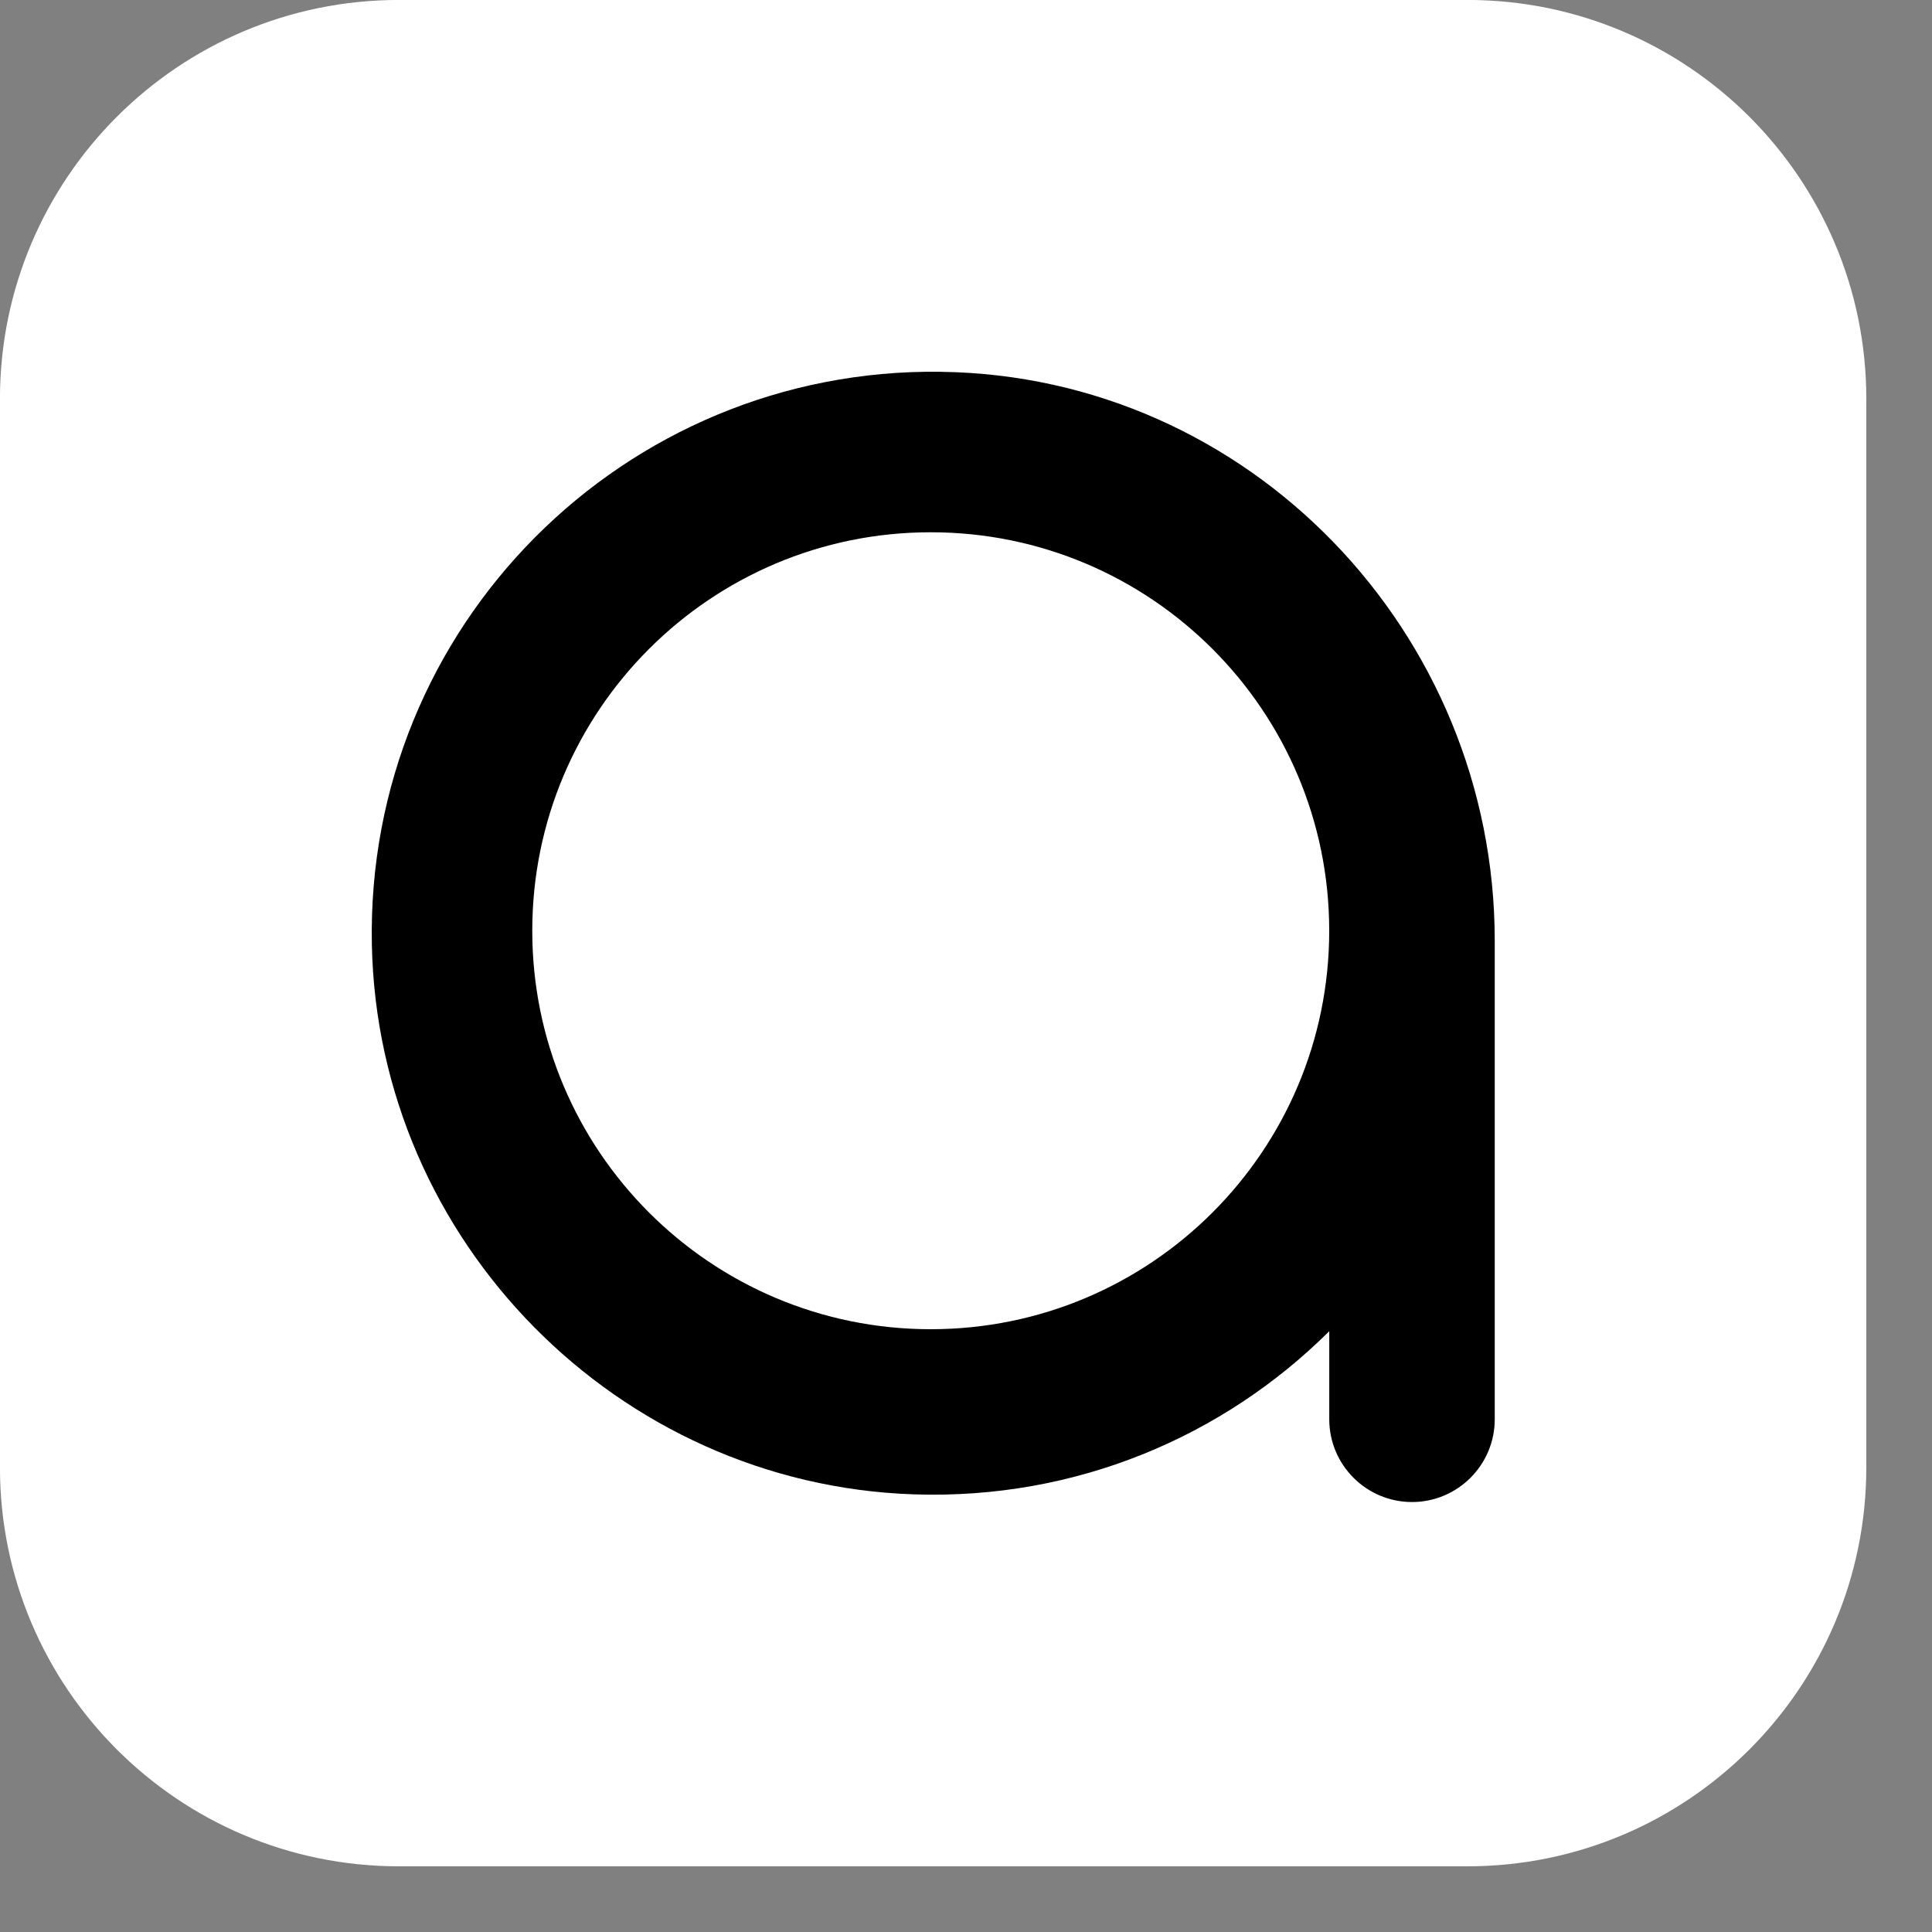 <svg width="40" height="40" xmlns="http://www.w3.org/2000/svg" xml:space="preserve" version="1.1">
 <rect width="100%" height="100%" fill="#808080" stroke="none"/>
 <defs>
  <linearGradient y2="0.5" x2="1" y1="0.5" x1="0" id="SVGID_1_">
   <stop stop-color="#ffffff" offset="0"/>
   <stop stop-color="#ffffff" offset="1"/>
  </linearGradient>
 </defs>
 <g>
  <title>Layer 1</title>
  <g stroke="null" stroke-width="0" id="svg_1">
   <path stroke="null" id="svg_2" fill="url(#SVGID_1_)" d="m30.38,38.64l-22.121,0c-4.561,0 -8.26,-3.698 -8.26,-8.26l0,-22.121c0,-4.561 3.698,-8.26 8.26,-8.26l22.121,0c4.561,0 8.26,3.698 8.26,8.26l0,22.121c0,4.561 -3.698,8.26 -8.26,8.26z" class="st0"/>
   <path stroke="null" id="svg_3" fill="#000000" d="m19.479,7.697c-6.572,-0.087 -11.912,5.28 -11.78,11.861c0.122,6.138 5.086,11.175 11.221,11.381c3.359,0.113 6.412,-1.199 8.601,-3.378l0,1.824c0,0.945 0.768,1.713 1.713,1.713s1.713,-0.768 1.713,-1.713l0,-9.907c0,-6.385 -5.083,-11.696 -11.466,-11.78zm-0.209,19.823c-4.556,0 -8.25,-3.694 -8.25,-8.25s3.694,-8.25 8.25,-8.25s8.25,3.694 8.25,8.25s-3.694,8.25 -8.25,8.25z" class="st1"/>
  </g>
 </g>
</svg>